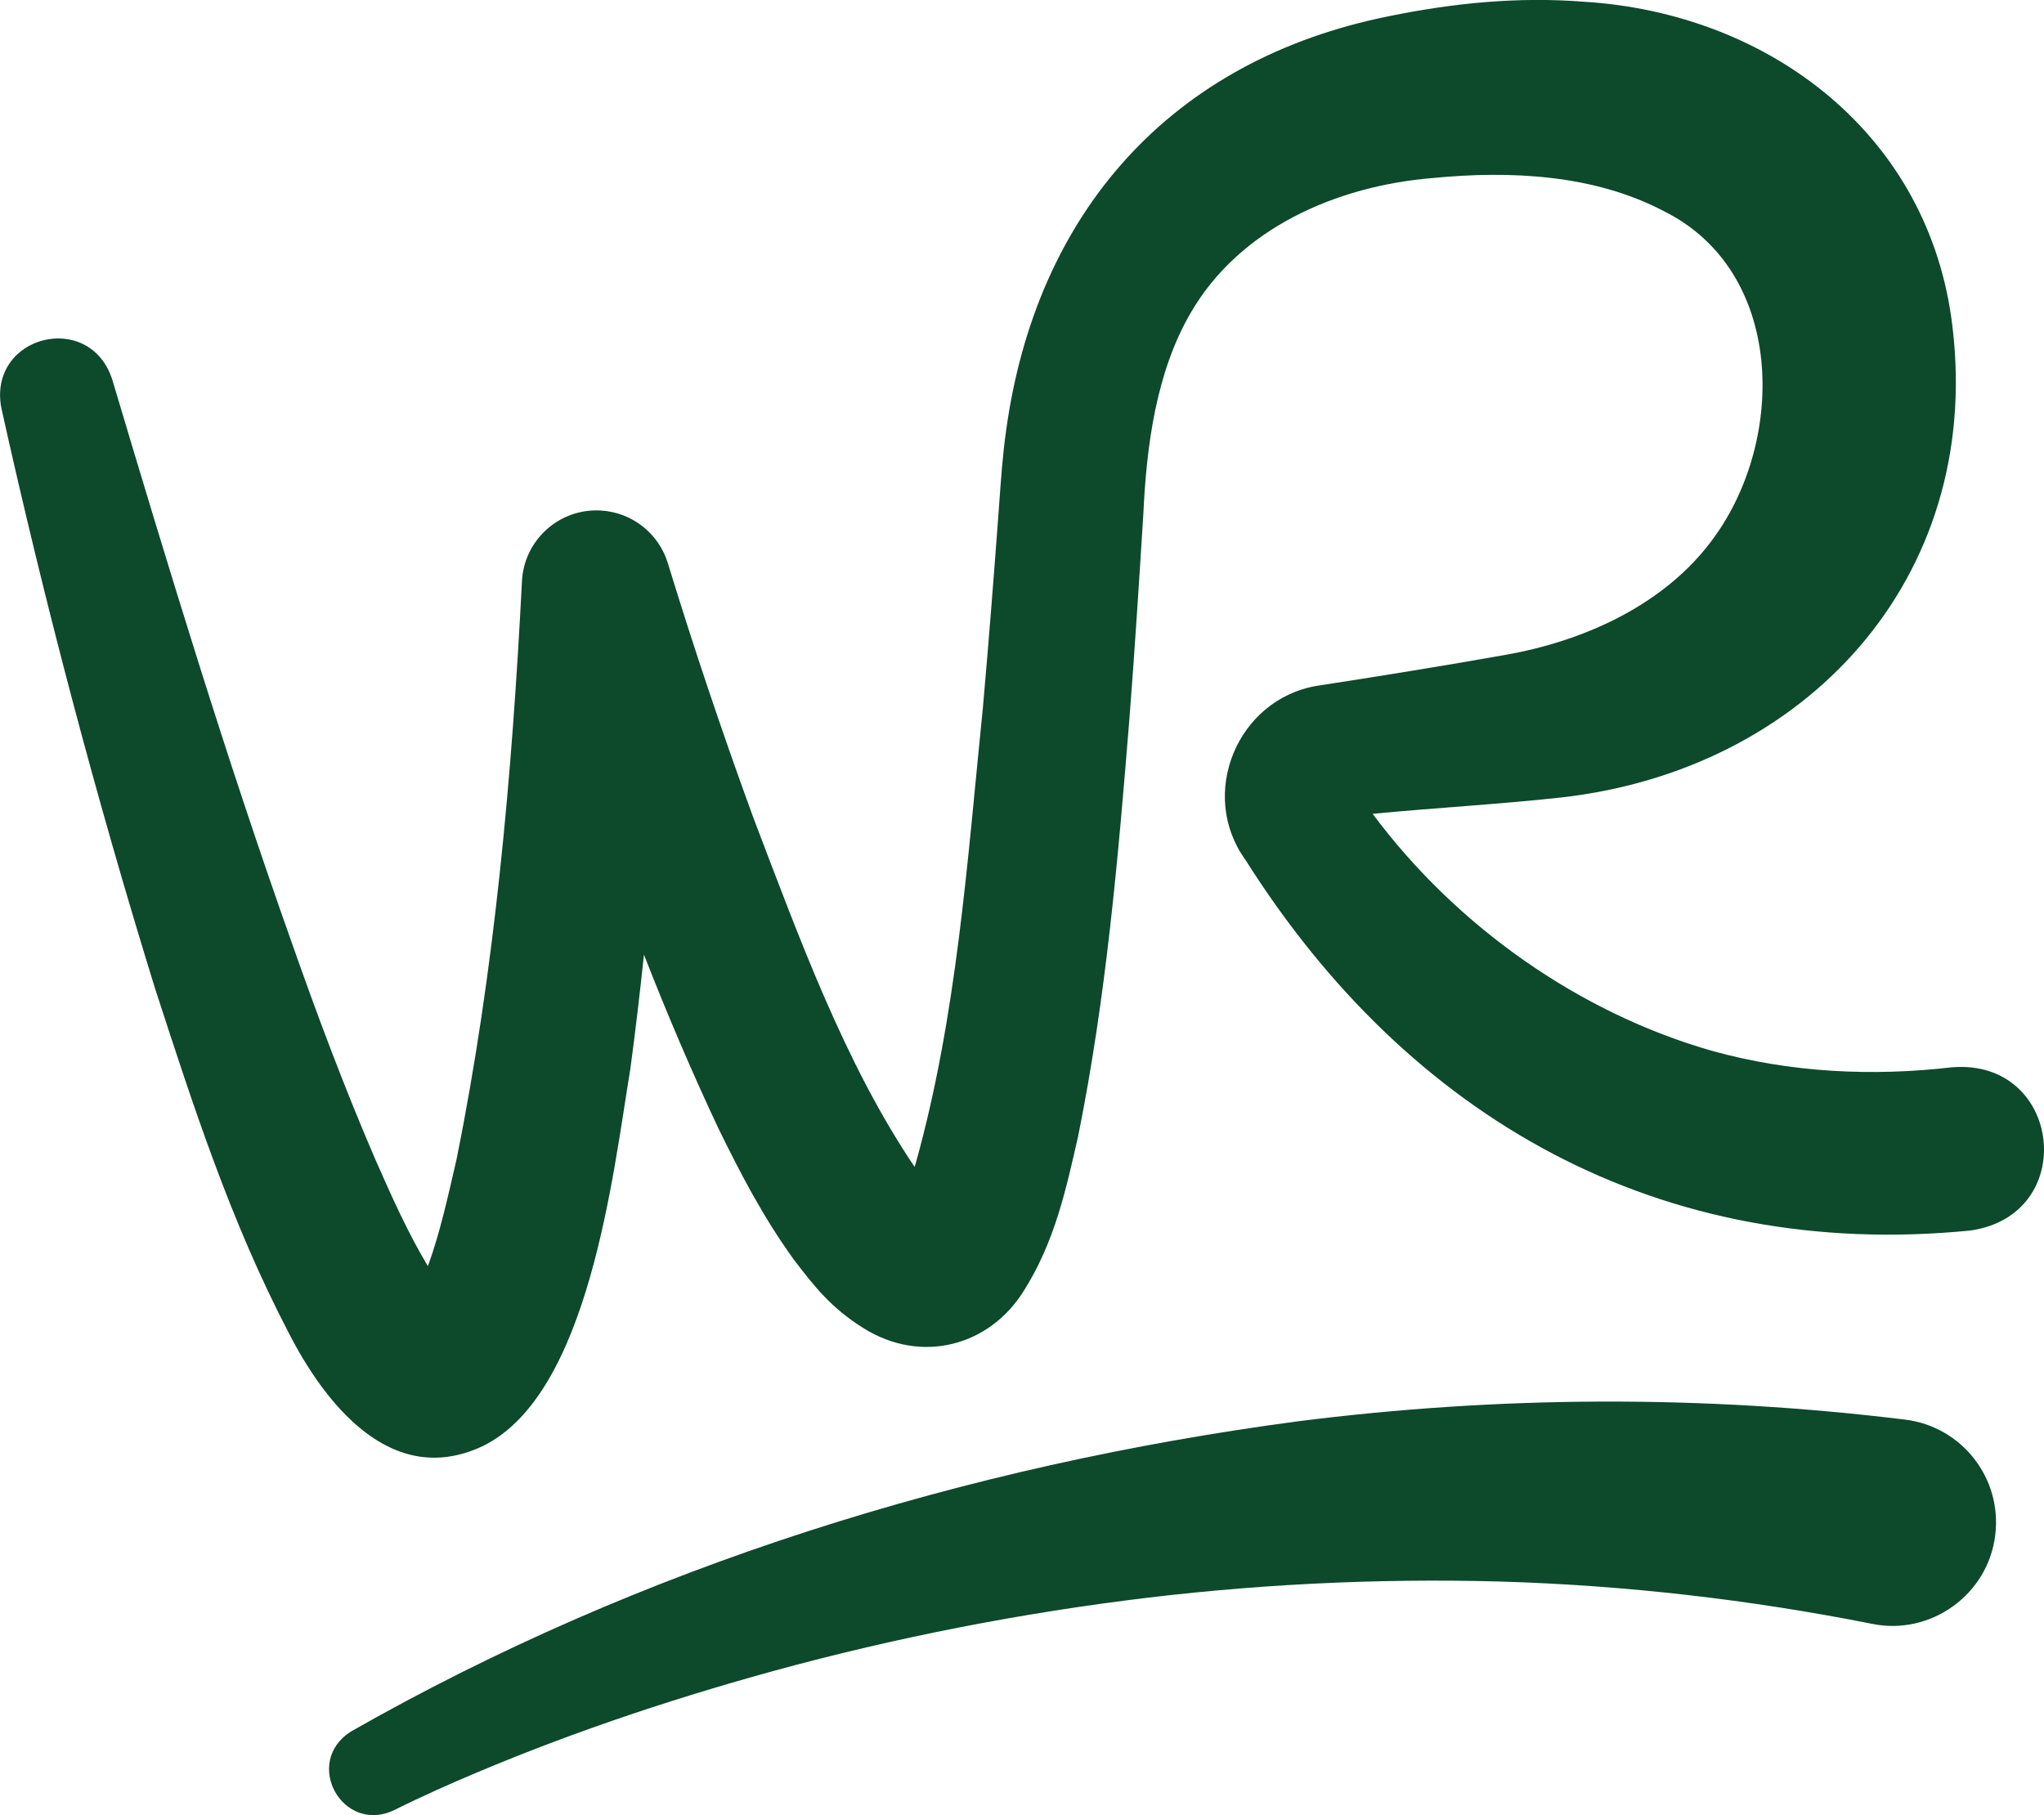<svg xmlns="http://www.w3.org/2000/svg" id="a" viewBox="0 0 360.71 320.34"><path d="m344.61,188.34c-14.35,1.68-28.71.92-42.32-2.84-23.53-6.67-45.3-22.03-60.06-41.88,10.88-1.04,22.7-1.71,33.35-2.89,42.93-4.86,74.2-38.4,69.01-82.81-3.89-34.14-32.37-55.63-65.15-57.62-11.56-.9-22.99.24-34.23,2.54-38.6,7.7-62.41,34.69-67.68,73.29-.59,4.2-.9,8.61-1.2,12.83-.85,11.59-1.85,24.37-2.87,35.86-2.75,27.07-4.59,54.52-11.88,80.55-.06.18-.12.37-.18.56-12.33-18.27-20.4-40.51-28.43-61.56-5.42-14.81-10.53-30-15.11-44.97-1.57-5.17-6.26-9.04-11.97-9.31-7.27-.35-13.44,5.26-13.78,12.53-1.75,34.17-4.8,68.6-11.54,101.96-1.47,6.36-2.89,12.93-5.06,18.87-3.56-5.92-6.51-12.55-9.36-19.03-5.37-12.47-10.21-25.36-14.73-38.25-11.59-32.63-21.7-65.97-31.6-99.15-3.97-12.39-21.98-7.83-19.59,4.96,7.65,34.47,16.63,68.49,27.06,102.24,6.76,20.82,13.34,41.18,23.58,60.85,6.28,12.32,18.03,27.76,34.25,20.17,18.83-9.09,23.03-47.97,26.11-66.54.91-6.76,1.7-13.5,2.41-20.22,4.04,10.34,8.4,20.61,13.23,30.85,3.91,7.97,7.84,15.51,13.21,22.95,3.57,4.69,6.6,8.56,12.31,12.12,10.2,6.38,22.2,3.18,28.28-6.59,5.48-8.67,7.46-17.92,9.61-27.39,4.92-24.38,7.04-48.96,9.02-73.45.92-11.71,1.73-24.52,2.47-36.29.56-12.12,2.28-24.96,8.28-35.34,8.67-15.08,25.86-22.54,42.77-23.92,13.72-1.34,28.46-.63,40.75,5.82,21.41,10.6,21.61,40.21,8.87,57.67-8.35,11.58-22.52,18.16-36.81,20.67-10.57,1.88-22.68,3.84-33.26,5.46-14.08,2.4-20.97,19.19-12.56,30.74,28.81,45.63,73.15,70.78,127.84,65.39,19.36-2.7,16.24-30.3-3.05-28.82Zm-263.76,42.45s-.04-.03-.05-.04c.09.07.1.08.05.04Zm77.53-17.78c-.06.08-.09.1,0,0h0Z" style="fill:#0d492b;"></path><path d="m336.17,250.53c-35.73-4.38-71.64-4.2-107.19.31-58.39,7.77-115.81,25.53-167.07,54.75-8.53,5.46-1.47,18.15,7.62,13.88,2.35-1.18,5.01-2.44,7.61-3.61,17.92-8.02,36.54-14.51,55.42-19.87,21.55-6.12,43.56-10.61,65.75-13.5,22.06-2.86,44.32-3.99,66.5-3.38,22.11.66,44.04,3.19,65.53,7.46,10.37,2.15,20.54-5.17,21.77-15.7,1.22-10.02-5.91-19.12-15.93-20.34Z" style="fill:#0d492b;"></path></svg>
